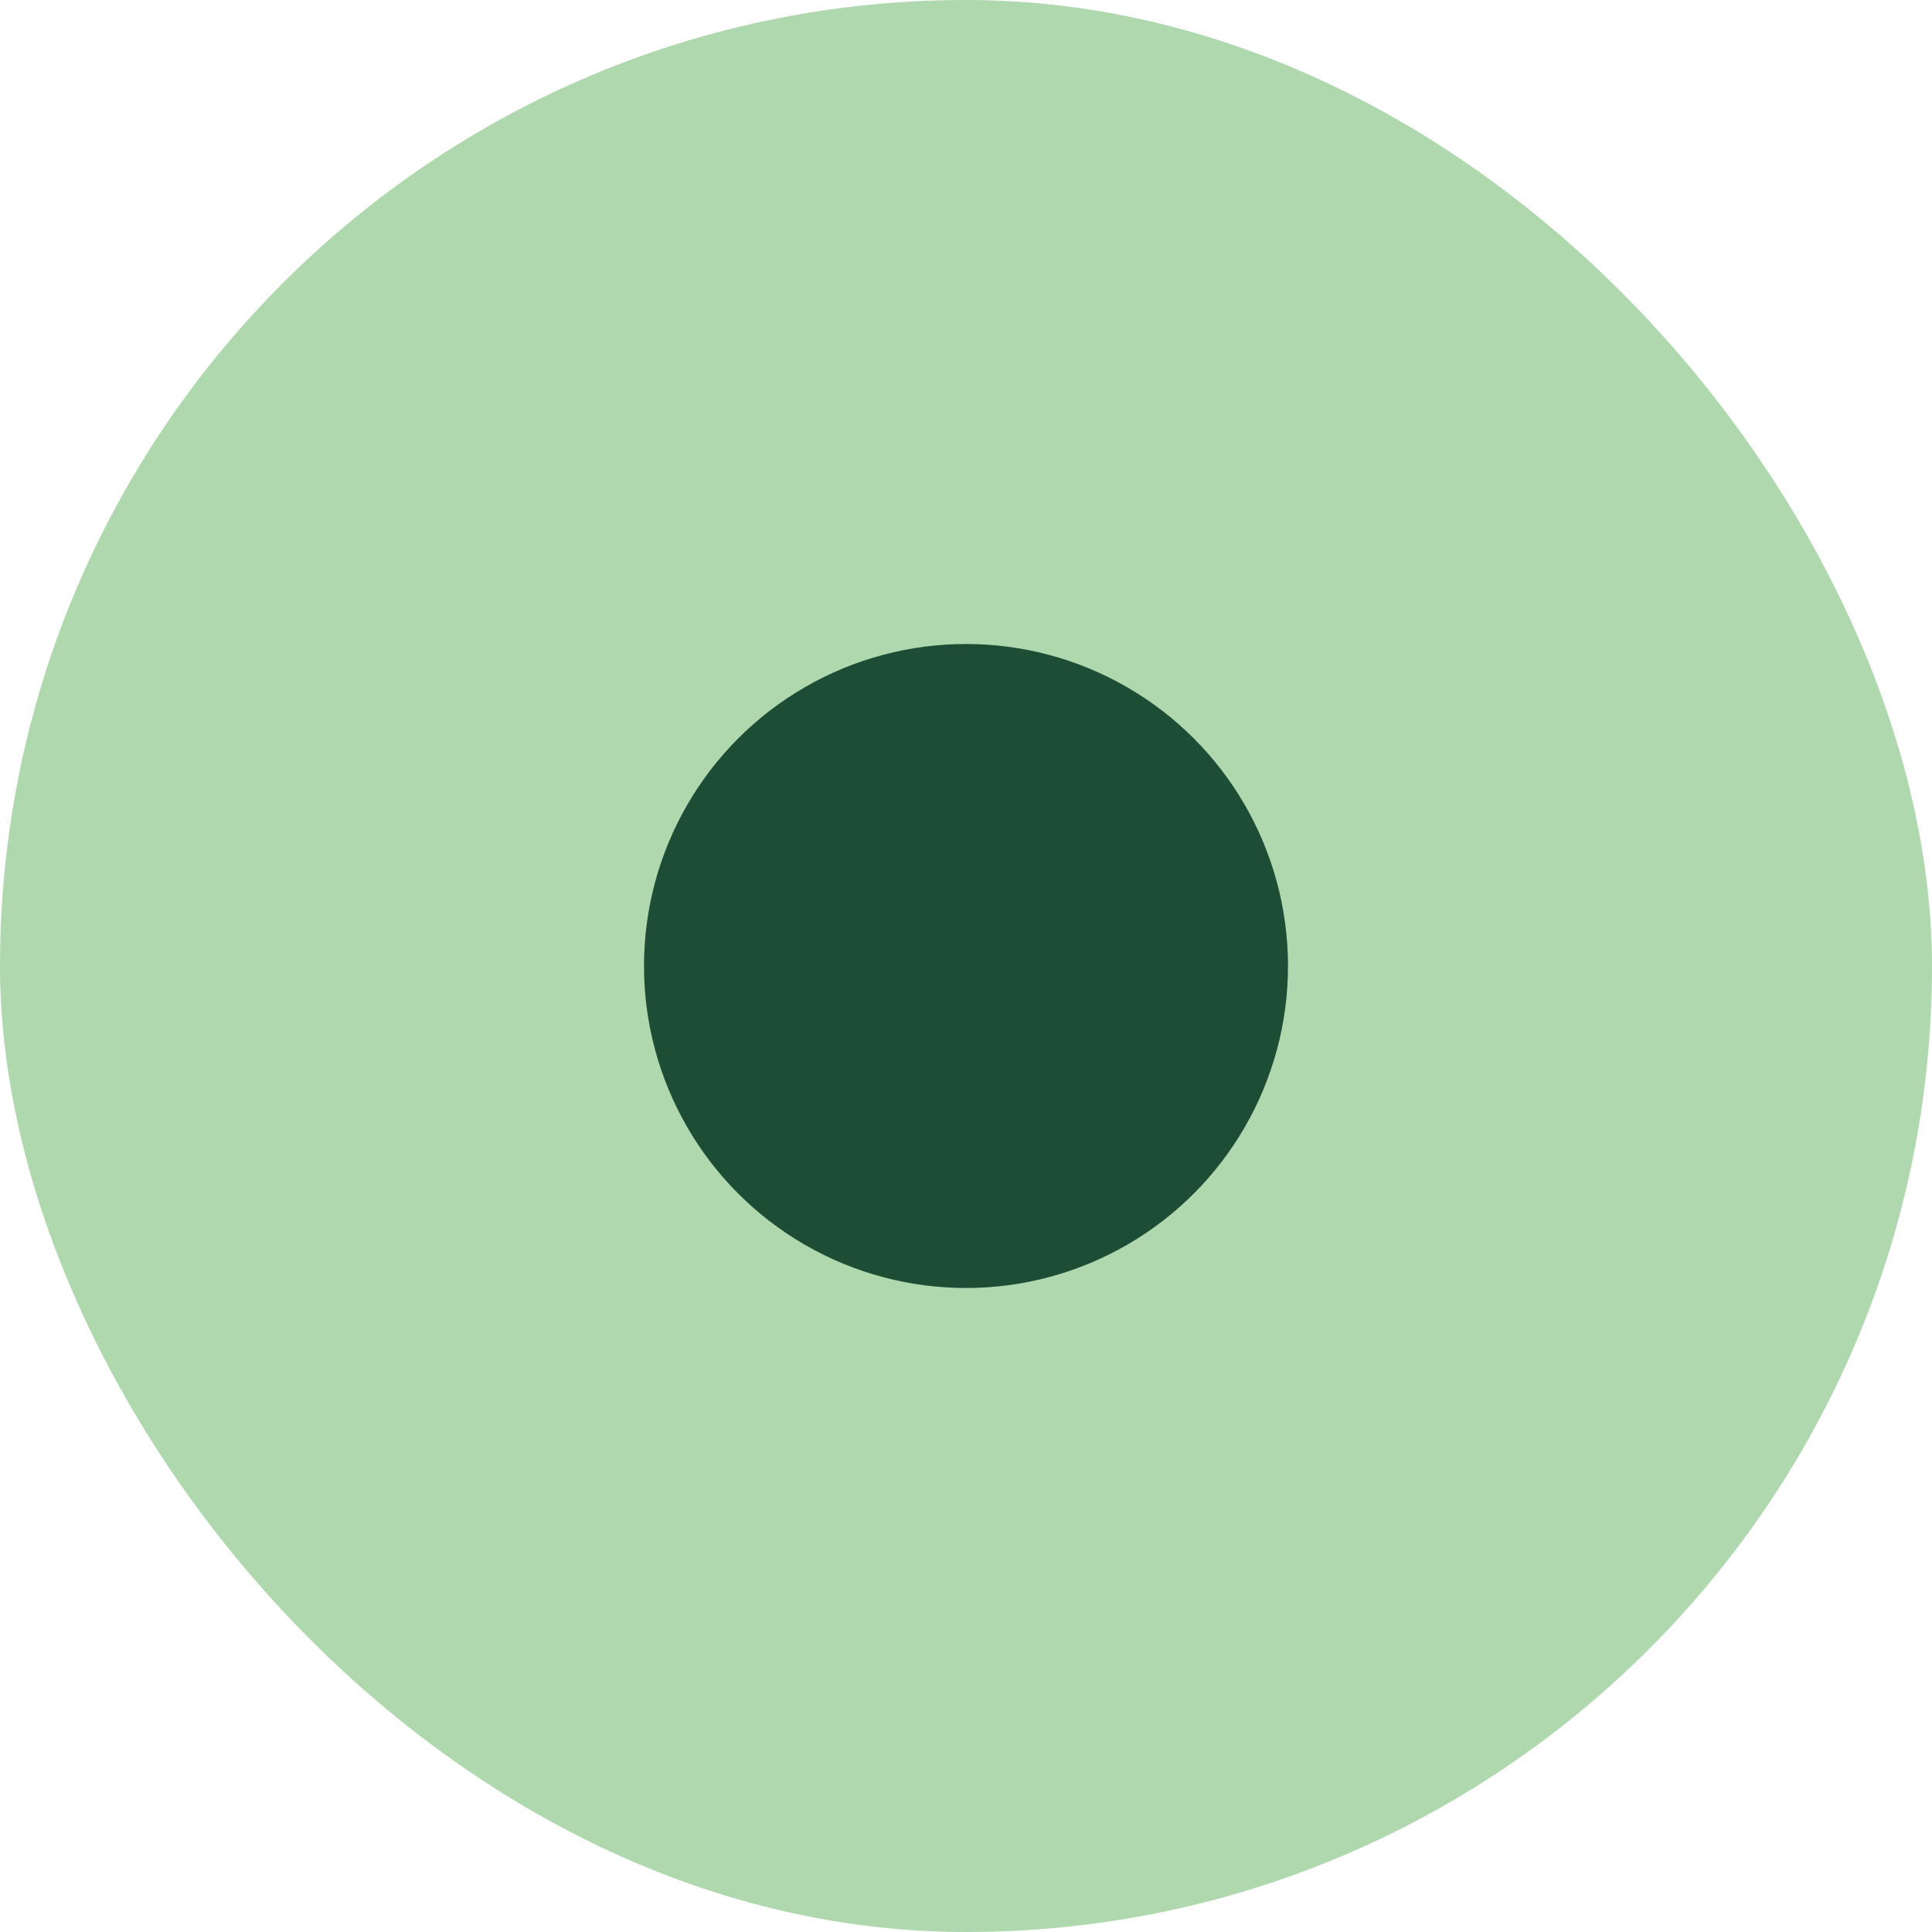 <?xml version="1.0" encoding="UTF-8"?> <svg xmlns="http://www.w3.org/2000/svg" width="12" height="12" viewBox="0 0 12 12" fill="none"><rect width="12" height="12" rx="6" fill="#60B35E" fill-opacity="0.5"></rect><circle cx="6" cy="6" r="2" fill="#1D4E35"></circle></svg> 